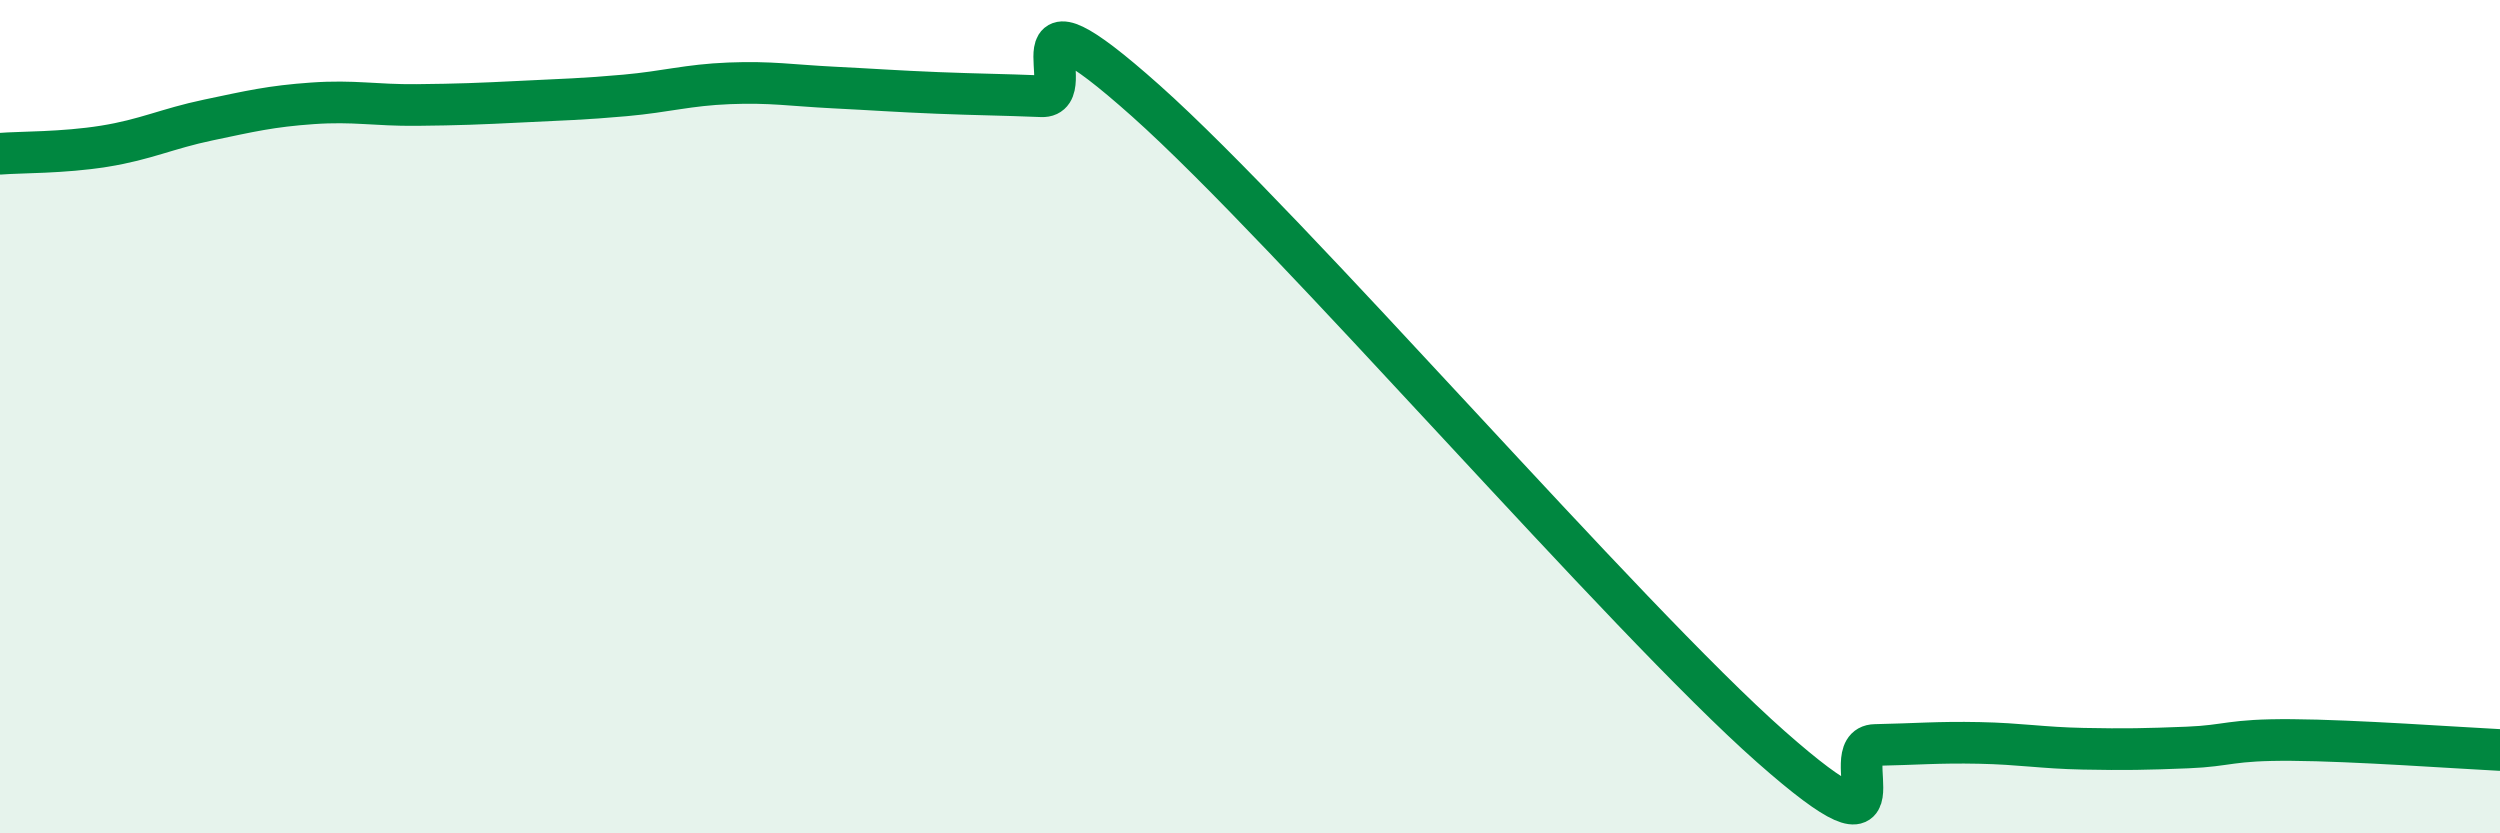 
    <svg width="60" height="20" viewBox="0 0 60 20" xmlns="http://www.w3.org/2000/svg">
      <path
        d="M 0,3.69 C 0.5,3.65 1.5,3.67 2.5,3.51 C 3.5,3.35 4,3.09 5,2.88 C 6,2.67 6.5,2.55 7.5,2.48 C 8.5,2.41 9,2.53 10,2.52 C 11,2.51 11.5,2.49 12.5,2.44 C 13.5,2.39 14,2.38 15,2.29 C 16,2.2 16.5,2.04 17.5,2 C 18.5,1.96 19,2.05 20,2.1 C 21,2.15 21.5,2.19 22.5,2.23 C 23.5,2.27 24,2.27 25,2.31 C 26,2.35 24,-0.7 27.5,2.42 C 31,5.54 39,14.83 42.5,17.92 C 46,21.01 44,17.9 45,17.88 C 46,17.86 46.5,17.81 47.5,17.83 C 48.5,17.85 49,17.95 50,17.97 C 51,17.99 51.5,17.98 52.5,17.94 C 53.5,17.9 53.5,17.75 55,17.76 C 56.5,17.77 59,17.95 60,18L60 20L0 20Z"
        fill="#008740"
        opacity="0.1"
        stroke-linecap="round"
        stroke-linejoin="round"
      />
      <path
        d="M 0,3.69 C 0.5,3.65 1.5,3.67 2.5,3.51 C 3.5,3.35 4,3.09 5,2.88 C 6,2.67 6.5,2.55 7.5,2.48 C 8.5,2.41 9,2.53 10,2.52 C 11,2.51 11.5,2.49 12.5,2.44 C 13.5,2.39 14,2.38 15,2.29 C 16,2.2 16.5,2.04 17.5,2 C 18.5,1.96 19,2.05 20,2.1 C 21,2.15 21.5,2.19 22.5,2.23 C 23.5,2.27 24,2.27 25,2.31 C 26,2.35 24,-0.7 27.5,2.42 C 31,5.54 39,14.83 42.5,17.92 C 46,21.01 44,17.9 45,17.88 C 46,17.86 46.5,17.81 47.5,17.83 C 48.5,17.85 49,17.95 50,17.97 C 51,17.99 51.5,17.98 52.5,17.94 C 53.5,17.9 53.5,17.75 55,17.76 C 56.5,17.77 59,17.95 60,18"
        stroke="#008740"
        stroke-width="1"
        fill="none"
        stroke-linecap="round"
        stroke-linejoin="round"
      />
    </svg>
  